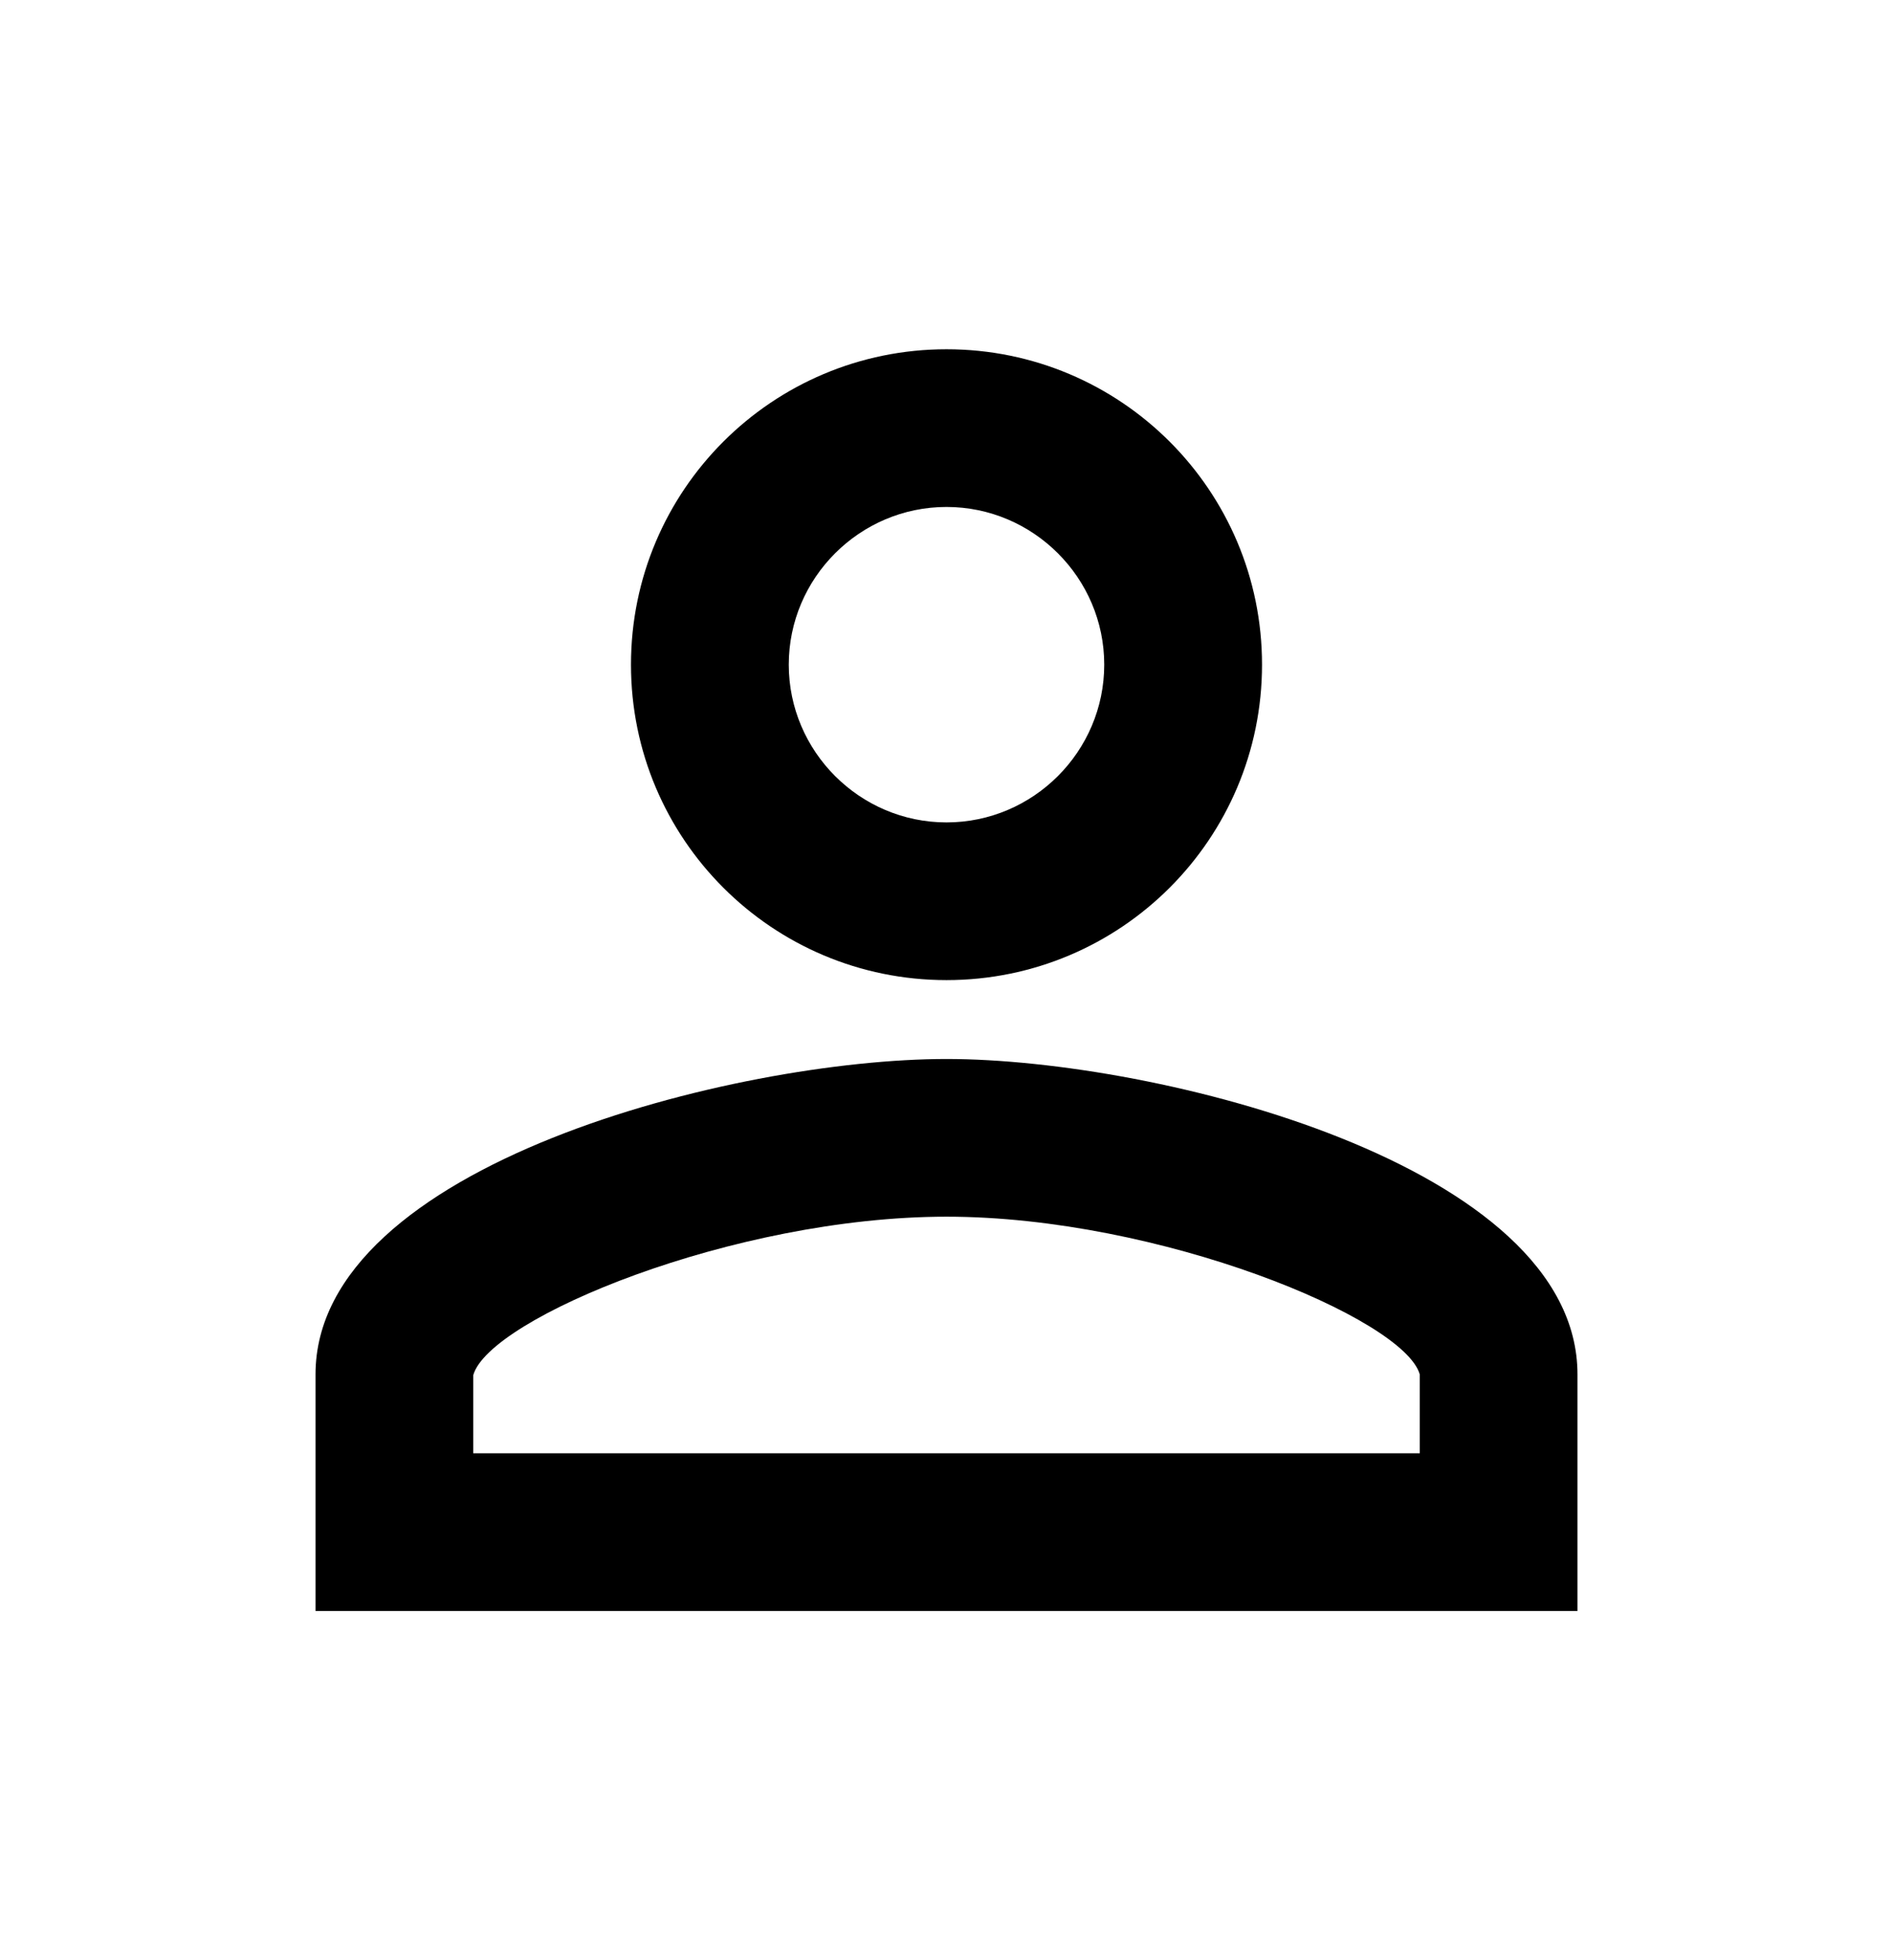 <svg width="28" height="29" viewBox="0 0 28 29" fill="none" xmlns="http://www.w3.org/2000/svg">
<g id="icon">
<path id="Vector" d="M14 7.5C15.283 7.5 16.333 8.55 16.333 9.833C16.333 11.117 15.283 12.167 14 12.167C12.717 12.167 11.667 11.117 11.667 9.833C11.667 8.55 12.717 7.5 14 7.5ZM14 18C17.15 18 20.767 19.505 21 20.333V21.5H7V20.345C7.233 19.505 10.85 18 14 18ZM14 5.167C11.422 5.167 9.333 7.255 9.333 9.833C9.333 12.412 11.422 14.5 14 14.5C16.578 14.5 18.667 12.412 18.667 9.833C18.667 7.255 16.578 5.167 14 5.167ZM14 15.667C10.885 15.667 4.667 17.23 4.667 20.333V23.833H23.333V20.333C23.333 17.23 17.115 15.667 14 15.667Z" fill="black"/>
</g>
</svg>
